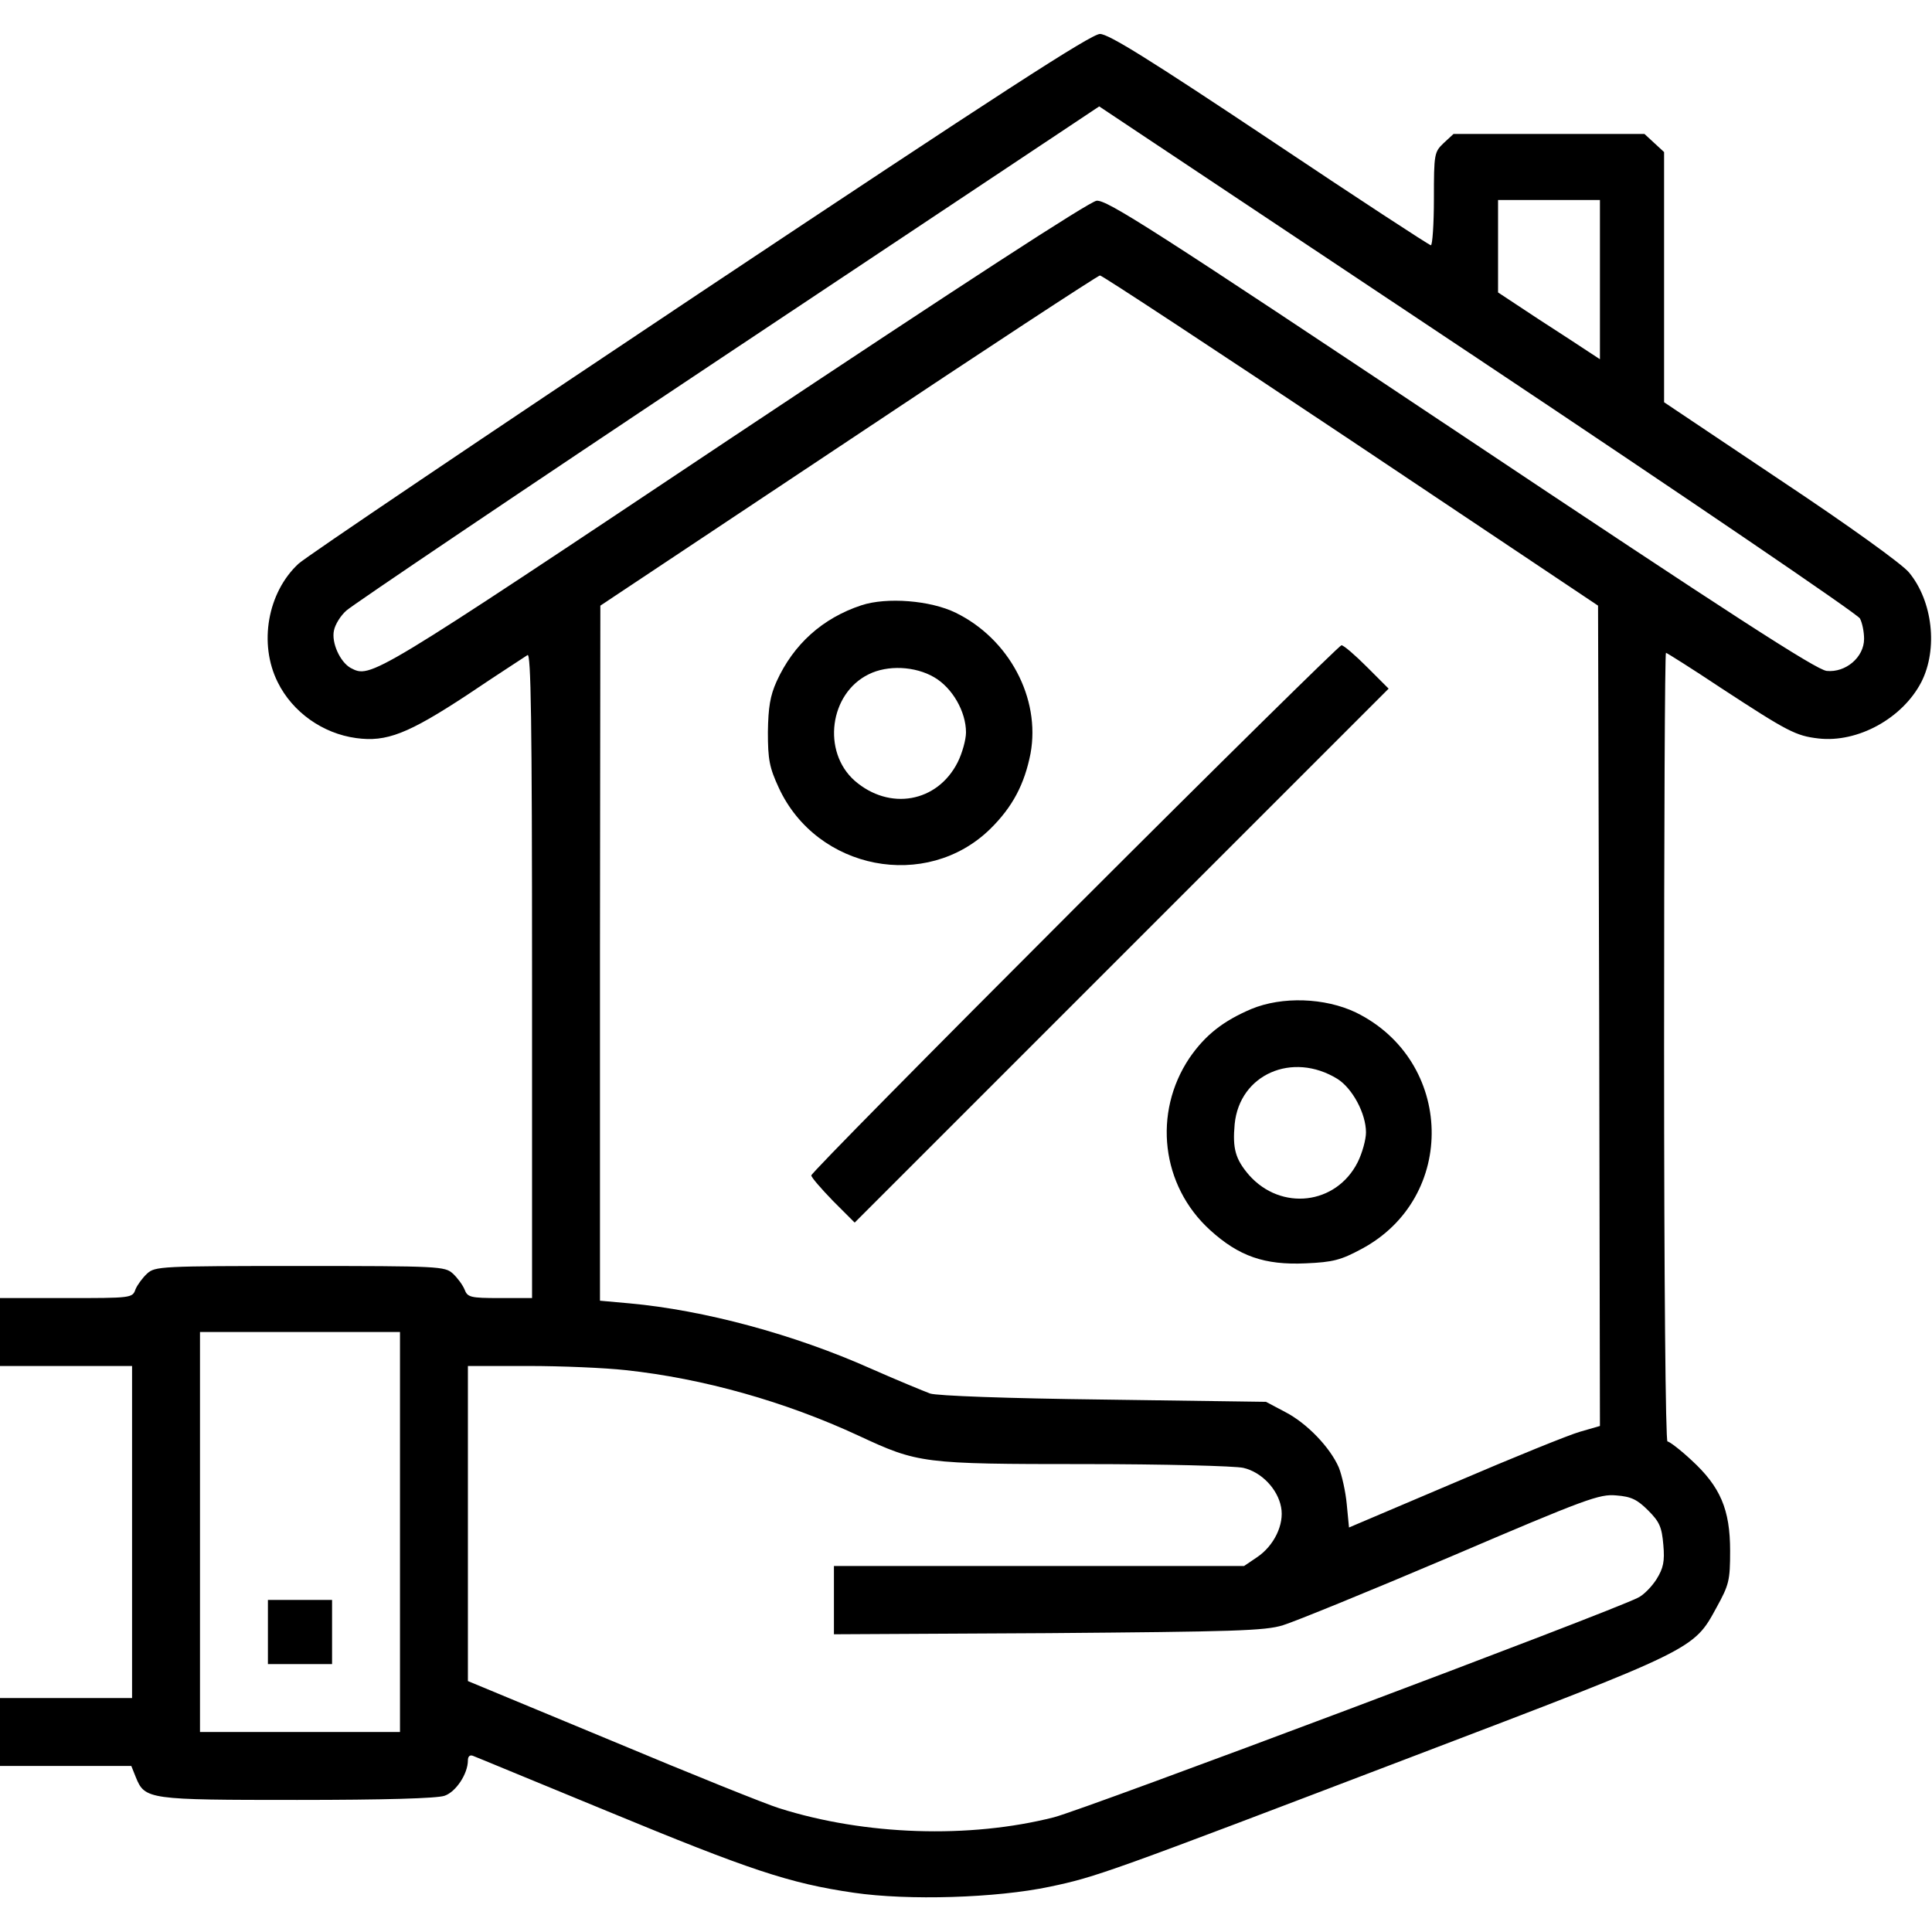 <?xml version="1.0" encoding="UTF-8" standalone="no"?> <svg xmlns="http://www.w3.org/2000/svg" width="512pt" height="512pt" viewBox="0 0 512 512" preserveAspectRatio="xMidYMid meet"> <g transform="translate(0,512) scale(0.1,-0.1)" fill="#000000" stroke="none"> <path d="M1855 4344 c-567 -378 -1045 -700 -1064 -718 -82 -76 -106 -212 -55 -314 39 -79 119 -136 208 -148 80 -11 137 11 295 115 80 54 152 100 159 105 9 6 12 -167 12 -848 l0 -856 -85 0 c-79 0 -86 2 -94 23 -5 12 -19 31 -31 42 -21 19 -36 20 -405 20 -369 0 -384 -1 -405 -20 -12 -11 -26 -30 -31 -42 -8 -23 -11 -23 -184 -23 l-175 0 0 -90 0 -90 175 0 175 0 0 -440 0 -440 -175 0 -175 0 0 -90 0 -90 174 0 174 0 12 -30 c24 -59 33 -60 428 -60 229 0 370 4 390 11 30 10 62 58 62 94 0 10 5 15 13 12 6 -2 167 -69 357 -147 375 -155 481 -191 653 -216 144 -21 377 -14 519 16 124 26 154 37 959 344 753 287 747 284 808 396 33 60 36 71 36 150 0 110 -26 170 -102 240 -30 28 -59 50 -64 50 -5 0 -9 416 -9 1045 0 575 2 1045 5 1045 2 0 69 -42 147 -94 176 -115 197 -126 257 -133 104 -12 223 53 273 150 44 87 30 214 -33 290 -18 22 -158 123 -340 244 l-309 207 0 331 0 332 -26 24 -26 24 -253 0 -253 0 -26 -24 c-25 -24 -26 -28 -26 -148 0 -68 -4 -123 -8 -123 -4 0 -197 126 -427 280 -318 212 -427 280 -450 280 -23 0 -267 -158 -1060 -686z m3074 -863 c6 -11 11 -35 11 -54 0 -49 -49 -90 -99 -85 -28 3 -255 150 -970 627 -816 544 -938 622 -965 619 -20 -3 -351 -218 -964 -626 -964 -643 -959 -640 -1013 -612 -28 16 -51 67 -44 99 3 16 18 40 33 53 15 14 470 321 1011 681 l984 655 1003 -668 c552 -368 1008 -678 1013 -689z m-689 898 l0 -211 -29 19 c-15 10 -76 50 -135 88 l-106 70 0 123 0 122 135 0 135 0 0 -211z m-660 -426 l655 -438 3 -1087 2 -1087 -52 -15 c-29 -8 -179 -69 -333 -135 l-280 -119 -6 62 c-3 33 -13 77 -21 97 -23 53 -84 117 -142 147 l-51 27 -430 6 c-256 3 -442 10 -460 16 -16 6 -87 35 -157 66 -204 91 -442 155 -640 173 l-78 7 0 921 1 921 657 437 c361 241 662 438 667 438 6 0 305 -197 665 -437z m-2520 -2893 l0 -530 -265 0 -265 0 0 530 0 530 265 0 265 0 0 -530z m598 429 c205 -22 422 -83 618 -174 157 -73 168 -75 599 -75 209 0 398 -5 420 -10 48 -11 91 -56 100 -104 9 -46 -19 -103 -64 -133 l-34 -23 -543 0 -544 0 0 -91 0 -90 568 3 c488 4 575 6 622 21 30 9 231 91 445 182 360 154 394 166 438 162 40 -3 56 -11 85 -40 30 -30 36 -44 40 -91 4 -44 0 -62 -18 -91 -12 -19 -34 -42 -49 -49 -71 -37 -1466 -561 -1548 -582 -224 -57 -501 -48 -728 24 -33 10 -232 90 -442 178 l-383 159 0 417 0 418 160 0 c89 0 204 -5 258 -11z"></path> <path d="M2283 3516 c-103 -34 -180 -103 -225 -202 -17 -38 -22 -68 -23 -134 0 -73 4 -94 29 -148 101 -218 391 -274 560 -109 60 59 91 119 107 200 27 147 -57 304 -198 373 -67 33 -183 42 -250 20z m193 -191 c48 -28 84 -91 84 -146 0 -19 -10 -55 -22 -79 -54 -107 -181 -129 -273 -49 -87 77 -67 231 37 282 50 25 123 22 174 -8z"></path> <path d="M2847 2712 c-383 -383 -697 -701 -697 -707 0 -5 26 -35 57 -67 l58 -58 707 707 708 708 -57 57 c-32 32 -62 58 -68 58 -5 0 -324 -314 -708 -698z"></path> <path d="M3316 2446 c-75 -32 -122 -69 -164 -130 -97 -145 -75 -338 55 -456 76 -69 144 -93 253 -88 73 3 94 9 148 38 255 136 246 499 -15 627 -82 39 -195 43 -277 9z m228 -185 c40 -25 76 -92 76 -142 0 -19 -10 -55 -22 -79 -57 -113 -203 -130 -288 -34 -36 42 -44 70 -38 135 13 132 153 193 272 120z"></path> <path d="M710 795 l0 -85 85 0 85 0 0 85 0 85 -85 0 -85 0 0 -85z"></path> </g> </svg> 